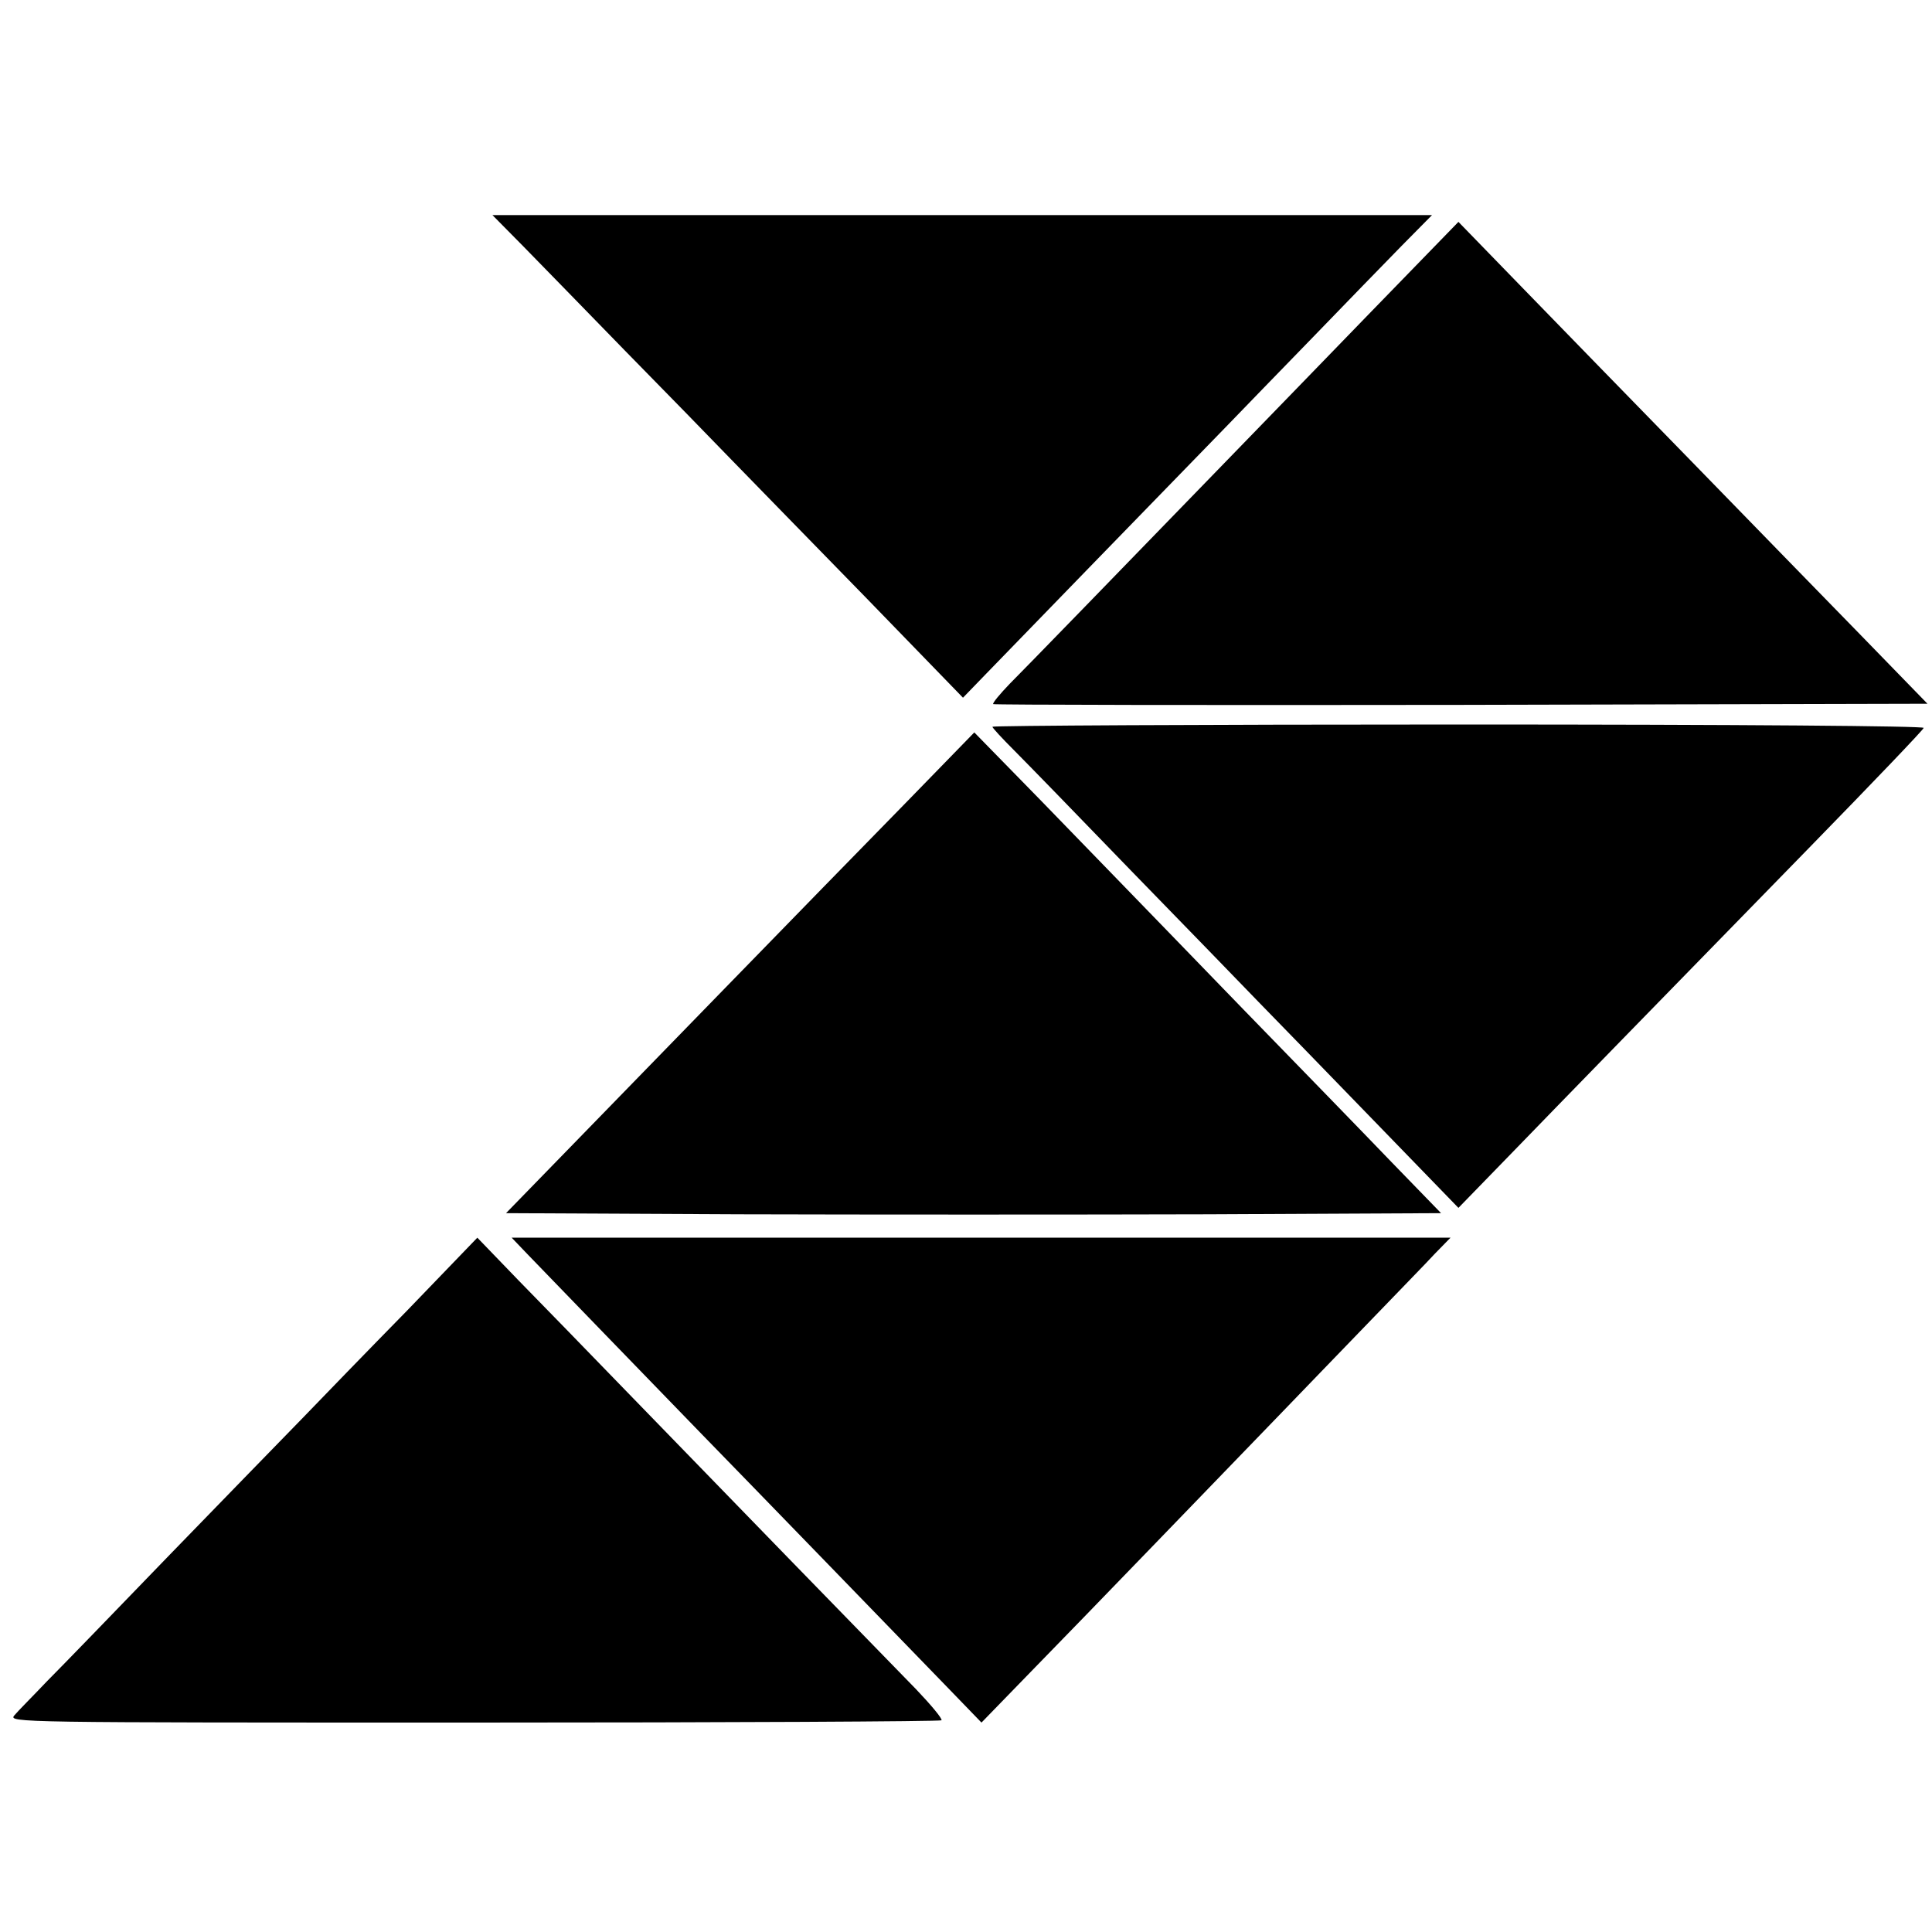 <?xml version="1.0" standalone="no"?>
<!DOCTYPE svg PUBLIC "-//W3C//DTD SVG 20010904//EN"
 "http://www.w3.org/TR/2001/REC-SVG-20010904/DTD/svg10.dtd">
<svg version="1.0" xmlns="http://www.w3.org/2000/svg"
 width="512pt" height="512pt" viewBox="0 0 512 512"
 preserveAspectRatio="xMidYMid meet">
<g transform="translate(0,512) scale(0.1,-0.1)"
fill="#000000" stroke="none">
<path d="M1386 4468 c45 -46 166 -170 270 -277 104 -106 232 -237 284 -291 52
-53 211 -217 354 -363 l258 -266 60 62 c54 56 463 477 643 662 39 40 139 144
224 231 85 88 190 196 235 242 l81 82 -1245 0 -1245 0 81 -82z"/>
<path d="M3625 4285 c-132 -136 -276 -285 -320 -330 -353 -364 -588 -606 -629
-647 -26 -27 -46 -51 -44 -54 3 -2 561 -3 1240 -2 l1236 3 -175 180 c-97 99
-300 308 -453 465 -153 157 -354 363 -446 458 l-169 174 -240 -247z"/>
<path d="M2630 3194 c0 -3 26 -31 58 -63 31 -31 172 -176 312 -321 140 -144
292 -300 336 -346 45 -46 182 -187 305 -314 l224 -231 139 143 c154 159 355
365 796 817 162 166 297 307 298 312 2 5 -474 9 -1232 9 -680 0 -1236 -3
-1236 -6z"/>
<path d="M2399 2991 c-240 -245 -727 -746 -912 -936 l-146 -150 619 -3 c341
-1 899 -1 1240 0 l619 3 -131 135 c-71 74 -248 256 -392 404 -143 148 -283
292 -311 321 -27 28 -129 133 -226 233 l-177 181 -183 -188z"/>
<path d="M1079 1647 c-103 -105 -229 -235 -280 -288 -52 -53 -209 -215 -349
-359 -140 -145 -286 -296 -325 -335 -38 -40 -78 -80 -87 -91 -16 -19 4 -19
1217 -19 678 0 1236 3 1240 6 3 4 -27 40 -67 82 -40 41 -190 195 -333 342
-143 147 -339 349 -436 449 -97 100 -225 232 -285 293 l-109 113 -186 -193z"/>
<path d="M1401 1793 c49 -51 333 -344 459 -474 122 -125 560 -577 654 -674
l87 -90 137 141 c139 142 511 528 662 684 45 47 145 150 222 230 77 80 159
164 181 188 l41 42 -1244 0 -1244 0 45 -47z"/>
</g>
</svg>
